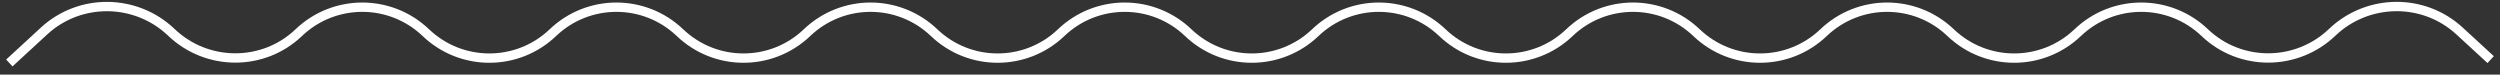 <?xml version="1.0" encoding="UTF-8"?> <svg xmlns="http://www.w3.org/2000/svg" width="268" height="8" viewBox="0 0 268 8" fill="none"><rect x="0" y="0" width="268" height="8" fill="#333333" stroke="none"/> <path d="M1 6.75L4.73 3.317C8.591 -0.236 14.578 -0.152 18.374 3.47V3.47C22.186 7.108 28.215 7.138 32.027 3.5V3.5C35.839 -0.138 41.837 -0.138 45.649 3.5V3.5C49.461 7.138 55.458 7.138 59.27 3.5V3.5C63.082 -0.138 69.08 -0.138 72.892 3.5V3.5C76.704 7.138 82.702 7.138 86.513 3.5V3.5C90.325 -0.138 96.323 -0.138 100.135 3.5V3.5C103.947 7.138 109.945 7.138 113.757 3.5V3.5C117.569 -0.138 123.567 -0.138 127.378 3.5V3.5C131.19 7.138 137.188 7.138 141 3.5V3.5C144.812 -0.138 150.81 -0.138 154.622 3.5V3.5C158.433 7.138 164.431 7.138 168.243 3.5V3.5C172.055 -0.138 178.053 -0.138 181.865 3.5V3.5C185.677 7.138 191.675 7.138 195.486 3.5V3.5C199.298 -0.138 205.296 -0.138 209.108 3.5V3.5C212.92 7.138 218.918 7.138 222.73 3.5V3.5C226.542 -0.138 232.539 -0.138 236.351 3.5V3.5C240.163 7.138 246.193 7.107 250.005 3.469V3.469C253.801 -0.153 259.787 -0.24 263.65 3.311L267 6.389" stroke="white"></path> </svg> 